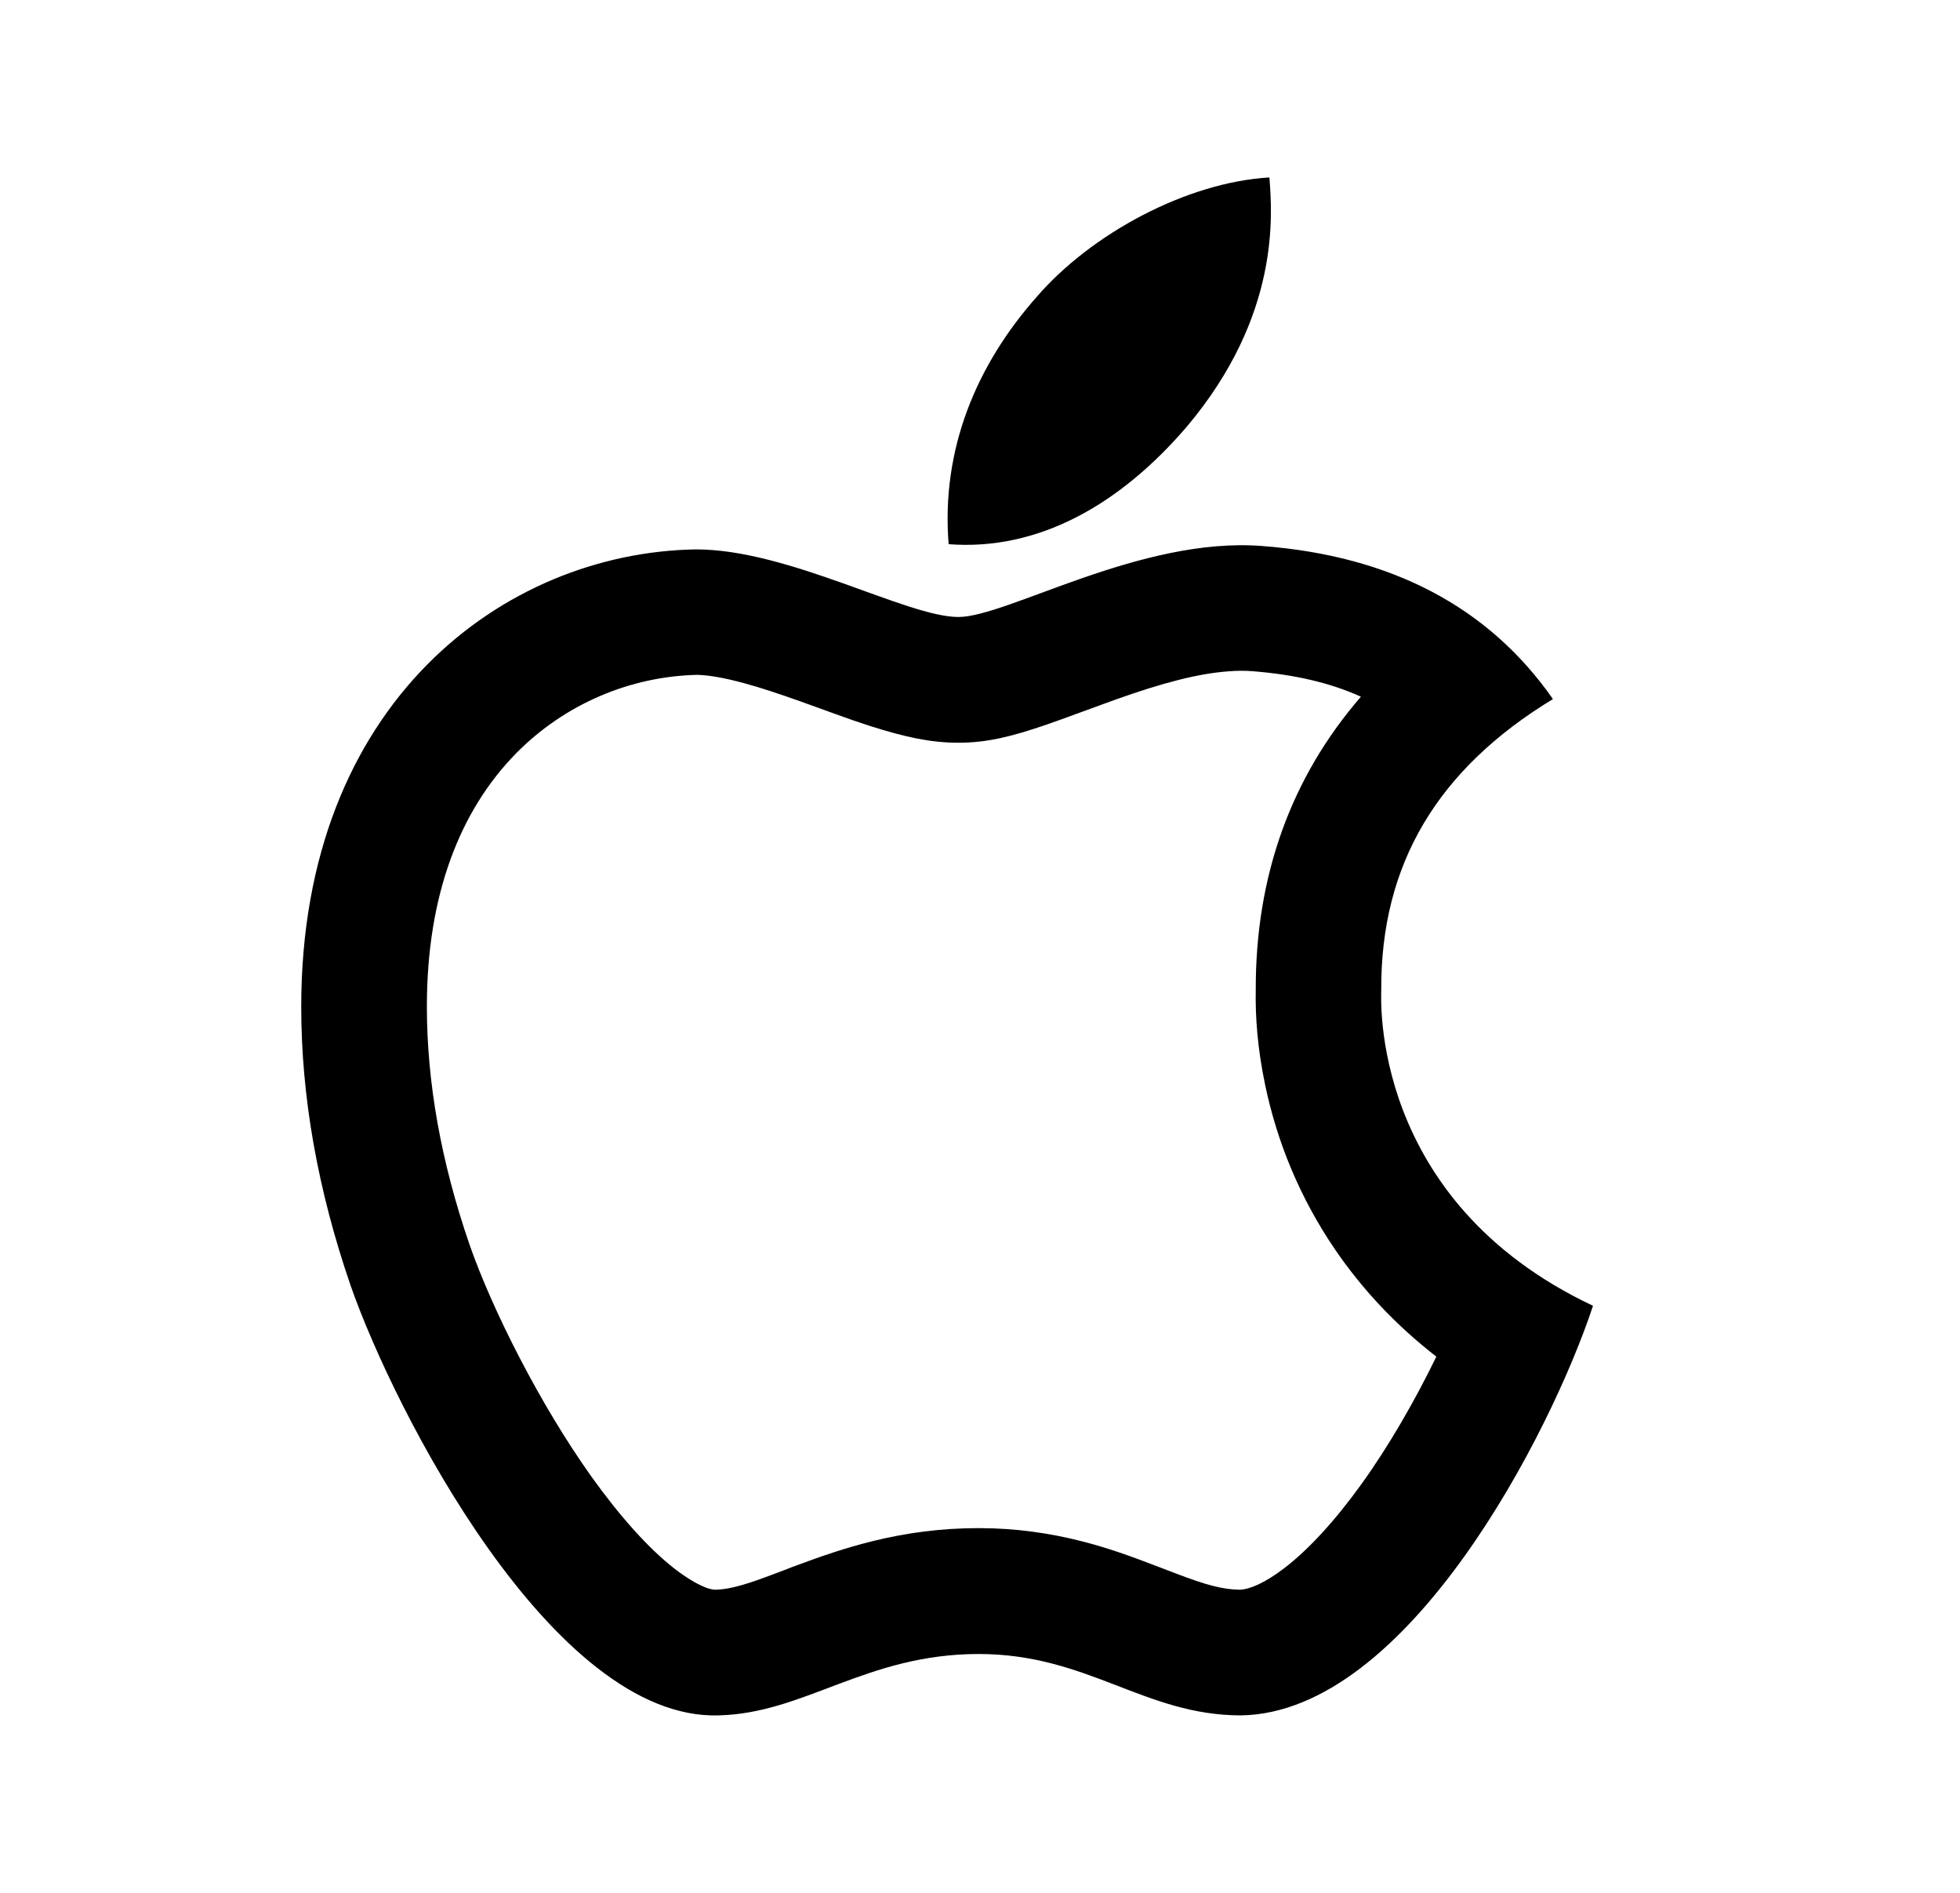 <?xml version="1.0" encoding="UTF-8"?>
<svg width="29px" height="28px" viewBox="0 0 29 28" version="1.1" xmlns="http://www.w3.org/2000/svg" xmlns:xlink="http://www.w3.org/1999/xlink">
    <!-- Generator: Sketch 54 (76480) - https://sketchapp.com -->
    <title>apple</title>
    <desc>Created with Sketch.</desc>
    <g id="页面1" stroke="none" stroke-width="1" fill="none" fill-rule="evenodd">
        <g id="认证登录页" transform="translate(-409, -481)" fill="#000000" fill-rule="nonzero">
            <g id="下载按钮" transform="translate(387, 475)">
                <g id="编组-7">
                    <g id="编组-6" transform="translate(22, 6)">
                        <g id="apple">
                            <rect id="矩形" opacity="0" x="0" y="0" width="28" height="28"></rect>
                            <path d="M20.437,14.648 C20.426,12.783 21.271,11.378 22.977,10.341 C22.023,8.974 20.579,8.222 18.676,8.077 C16.874,7.935 14.902,9.127 14.18,9.127 C13.418,9.127 11.673,8.127 10.3,8.127 C7.468,8.17 4.457,10.385 4.457,14.891 C4.457,16.223 4.7,17.598 5.187,19.015 C5.838,20.88 8.184,25.449 10.631,25.375 C11.911,25.345 12.816,24.467 14.481,24.467 C16.097,24.467 16.934,25.375 18.361,25.375 C20.83,25.339 22.952,21.186 23.57,19.316 C20.259,17.754 20.437,14.744 20.437,14.648 Z M20.147,21.949 C19.756,22.493 19.362,22.922 19.001,23.198 C18.714,23.417 18.493,23.51 18.345,23.516 C18.099,23.513 17.861,23.453 17.396,23.275 C17.363,23.261 17.328,23.248 17.281,23.231 C17.259,23.223 17.175,23.19 17.161,23.185 C16.685,23.002 16.401,22.903 16.037,22.807 C15.529,22.676 15.023,22.605 14.481,22.605 C13.929,22.605 13.409,22.673 12.893,22.802 C12.512,22.898 12.193,23.004 11.725,23.179 C11.706,23.188 11.504,23.264 11.446,23.286 C11.35,23.321 11.277,23.349 11.208,23.373 C10.924,23.472 10.743,23.513 10.582,23.516 C10.563,23.516 10.546,23.513 10.533,23.51 C10.503,23.505 10.464,23.494 10.421,23.475 C10.298,23.425 10.15,23.335 9.983,23.207 C9.6,22.909 9.179,22.441 8.75,21.842 C7.998,20.787 7.287,19.387 6.945,18.405 C6.524,17.18 6.316,16.007 6.316,14.889 C6.316,13.243 6.803,11.99 7.64,11.14 C8.359,10.412 9.327,10.005 10.314,9.983 C10.475,9.986 10.711,10.024 11.009,10.106 C11.244,10.169 11.501,10.254 11.848,10.377 C11.952,10.415 12.31,10.544 12.354,10.56 C12.564,10.637 12.723,10.691 12.879,10.741 C13.377,10.899 13.762,10.987 14.18,10.987 C14.604,10.987 14.968,10.896 15.485,10.719 C15.679,10.653 16.384,10.391 16.51,10.347 C17.21,10.098 17.727,9.964 18.173,9.931 C18.304,9.92 18.421,9.92 18.534,9.929 C19.154,9.978 19.685,10.101 20.136,10.306 C19.108,11.493 18.577,12.945 18.58,14.637 C18.572,15.039 18.605,15.504 18.72,16.054 C18.895,16.887 19.228,17.713 19.756,18.487 C20.158,19.075 20.655,19.605 21.252,20.068 C20.937,20.716 20.552,21.386 20.147,21.949 Z M17.563,6.308 C18.949,4.662 18.823,3.164 18.782,2.625 C17.557,2.696 16.141,3.459 15.334,4.397 C14.446,5.403 13.923,6.647 14.036,8.05 C15.359,8.151 16.568,7.47 17.563,6.308 Z" id="形状"></path>
                        </g>
                    </g>
                </g>
            </g>
        </g>
    </g>
</svg>